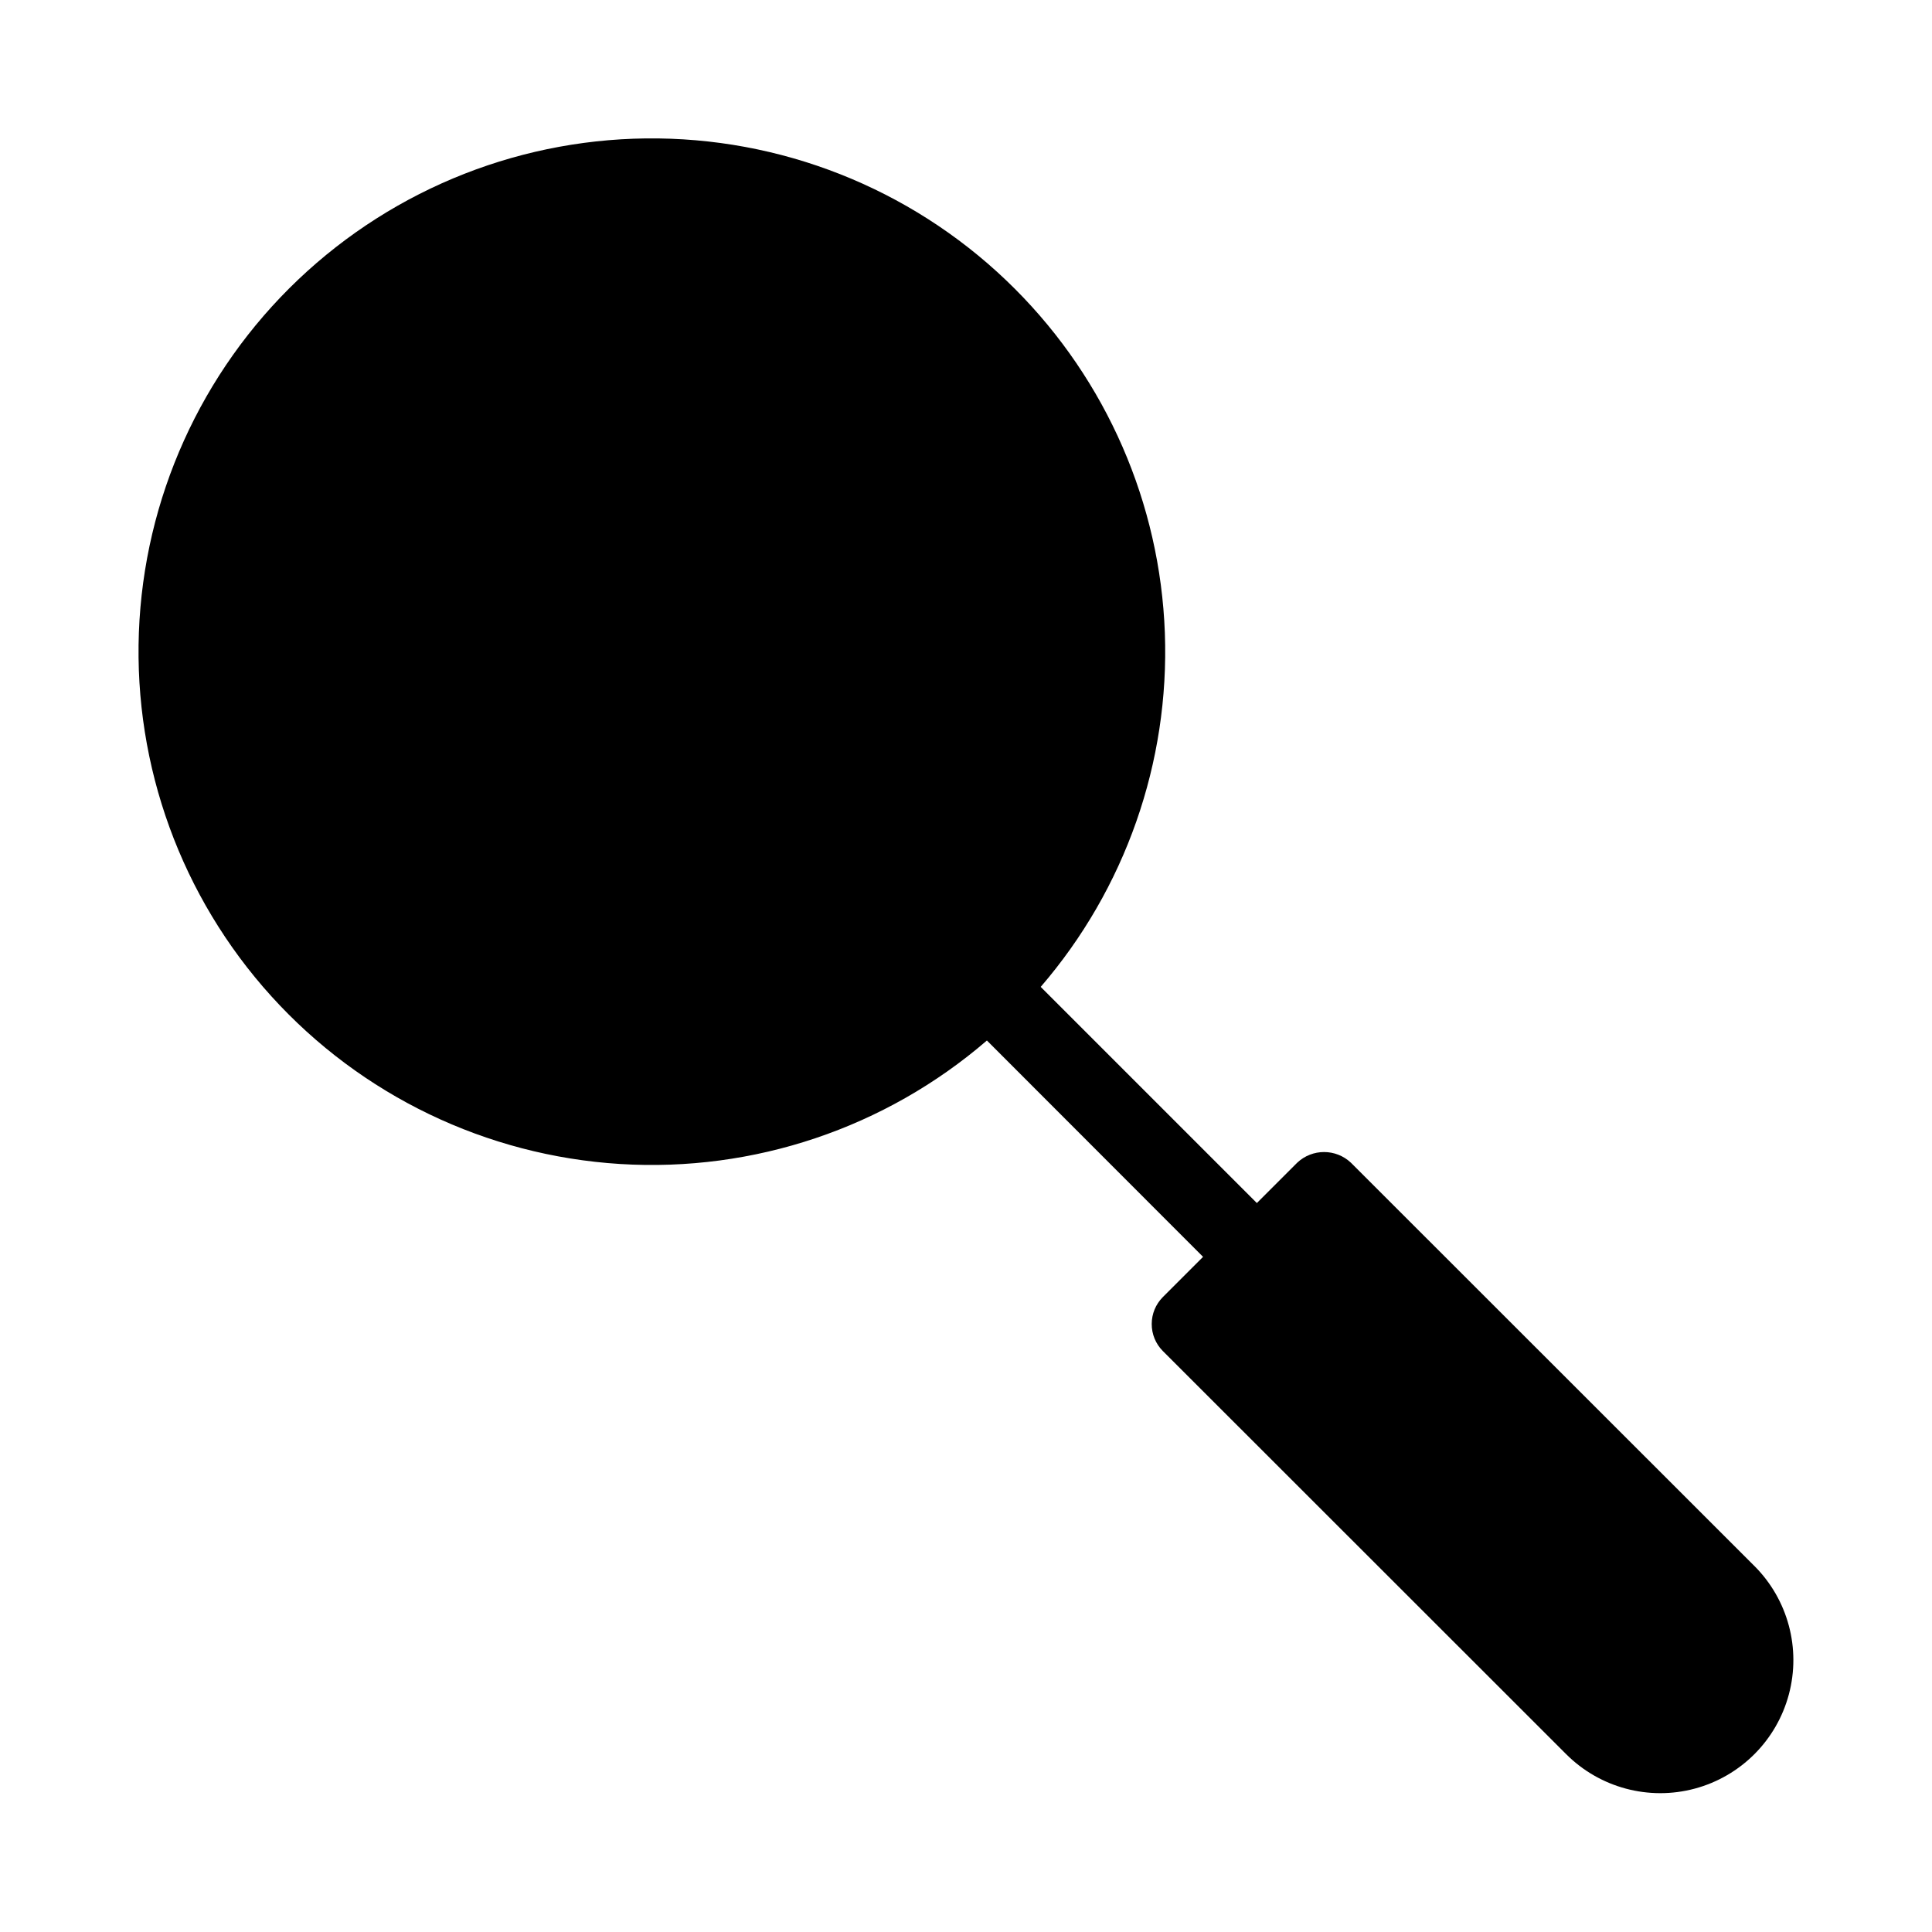 <?xml version="1.0" encoding="UTF-8"?>
<!-- Uploaded to: SVG Repo, www.svgrepo.com, Generator: SVG Repo Mixer Tools -->
<svg fill="#000000" width="800px" height="800px" version="1.1" viewBox="144 144 512 512" xmlns="http://www.w3.org/2000/svg">
 <path d="m608.93 559-106.91-106.86c-4-3.781-10.258-3.781-14.258 0l-10.68 10.68-57.285-57.285c22.41-25.996 34.164-59.508 32.902-93.809s-15.445-66.855-39.703-91.137c-25.082-25.125-58.996-39.445-94.492-39.906-35.5-0.461-69.77 12.977-95.5 37.438-25.727 24.465-40.871 58.016-42.199 93.492-1.328 35.477 11.266 70.066 35.09 96.383 23.828 26.32 57 42.277 92.434 44.473 35.434 2.195 70.32-9.547 97.211-32.727l57.285 57.336-10.68 10.68c-1.875 1.891-2.926 4.441-2.926 7.106-0.012 2.676 1.039 5.25 2.926 7.152l106.91 106.86c8.91 8.91 21.895 12.387 34.066 9.129 12.172-3.262 21.68-12.77 24.938-24.941 3.262-12.168-0.215-25.156-9.125-34.066z"/>
</svg>